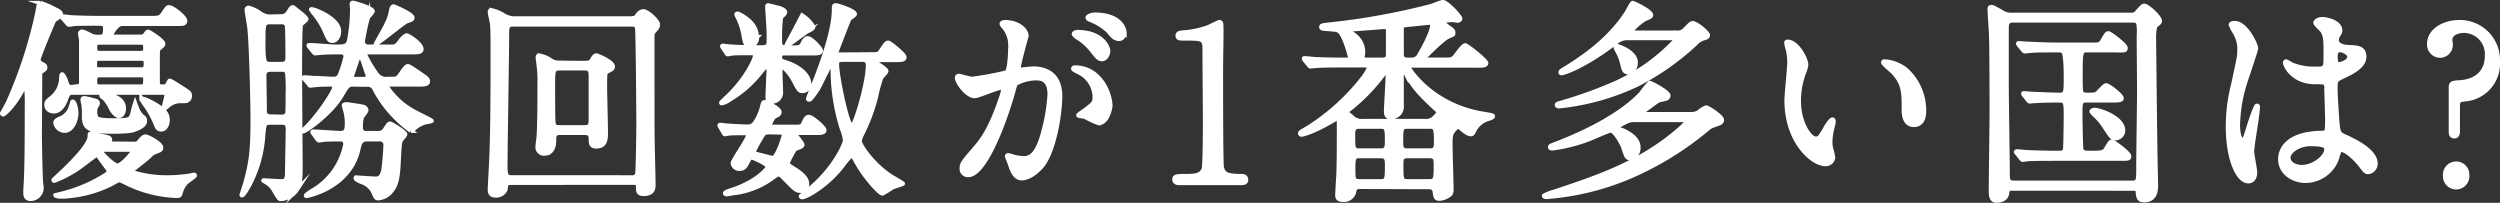 <svg xmlns="http://www.w3.org/2000/svg" width="464.93" height="37.71" viewBox="0 0 464.93 37.71">
  <rect x="0" y="0" width="464.93" height="37.71" fill="#333333" stroke="none"/>
  <title>txt-data_heading_5</title>
  <g id="eb925e73-12bc-445b-9b2d-a980a16c1309" data-name="Layer 2">
    <g id="e9b837f6-e7bf-4717-828b-80dad2f83387" data-name="デザイン">
      <g>
        <g>
          <path d="M5.11,18.48c-1.82,3.28-3.38,4.36-3.49,4.36a.2.2,0,0,1-.19-.2s1-1.76,1.14-2.12A83.25,83.25,0,0,0,8,3.85c.26-1.52.3-1.72.57-1.72a16.4,16.4,0,0,1,2.58,1.12c.91.44,1.22.6,1.22,1.08,0,.28-1.1.84-1.26,1-.22.36-2.92,6.87-2.92,7.31s.38.68.76.88.49.32.49.6-.07.32-.61.68a.78.78,0,0,0-.34.76c0,1.16-.07,11-.07,11.32s.11,7,.22,8.44c0,.2.12.92.12,1.32a2.06,2.06,0,0,1-2,1.92c-1,0-1-.72-1-1.36,0-.4.12-2.12.12-2.48.15-3,.15-10.12.15-13.08a37.55,37.55,0,0,0-.15-4.36C5.76,17.28,5.68,17.4,5.11,18.48Zm10.22-.84c.76,0,.8-.48.8-.92,0-5.72,0-7.08,0-7.8a10,10,0,0,1-.19-1.07.38.38,0,0,1,.42-.4,9.47,9.47,0,0,1,1.75.8,3.61,3.61,0,0,0,1.48.16c.57,0,1,0,1-1.45,0-1-.19-1-1.83-1s-3.38,0-4.1.08a7,7,0,0,1-.8.12c-.11,0-.19-.12-.34-.28L12.75,5c-.15-.16-.15-.2-.15-.24s0-.12.11-.12c.27,0,1.44.16,1.67.16,1.86.08,3.42.12,5.21.12h9.65c1.14,0,1.59,0,2.09-.76.76-1.12.83-1.24,1.14-1.24.68,0,3,1.84,3,2.52s-.72.56-2,.56H23.77c-1.14,0-2.09,2-2.09,2.11,0,.29.19.29.38.29h5.09a1,1,0,0,0,1-.53c.27-.35.27-.39.46-.39s2.77,1.68,2.77,2.2c0,.31-.15.39-.68.84-.34.23-.34.43-.34,2.15v4c0,.48,0,1,.72,1s.87,0,1.06-.32c.08-.12.35-.76.46-.76S33,16.72,35,18c1.22.8,1.33.88,1.33,1.36a.9.9,0,0,1-.87,1l-.91,0a3.48,3.48,0,0,0-2.17.8c-.11.08-.57.52-.68.52s-.19-.12-.19-.24.49-1.8.49-2.16-.34-.48-.57-.48H14.61c-.87,0-.91.16-1.41,1.48-.34.88-1.1,2-2.09,2-.83,0-1.44-.44-1.44-1.2,0-.52.08-.6.87-1.28a4.68,4.68,0,0,0,1.87-3.56c.07-.76.07-.84.19-.84s.57.8.64,1.08c.38,1.16.42,1.28,1.14,1.28ZM26.2,28.32c.38,0,.42-.08.91-.64.23-.28.61-.72,1-.72S31,28.28,31,29c0,.44-.23.52-1.11.84a2.58,2.58,0,0,0-1,.72c-.76.72-2.17,1.76-3,2.44a.47.47,0,0,0-.23.36c0,.28.31.36.5.4a21.23,21.23,0,0,0,6,.8,27.1,27.1,0,0,0,4.14-.32,8.13,8.13,0,0,1,.84-.16c.08,0,.11,0,.11.16s-1.44,1.08-1.67,1.36a4.35,4.35,0,0,0-1,2A.53.53,0,0,1,34,38a22.92,22.92,0,0,1-9.2-2.24,12.17,12.17,0,0,0-1.48-.68c-.3,0-.46.08-1.75.8a22.4,22.4,0,0,1-8.85,2.24c-.23,0-1.37,0-1.37-.24,0,0,1.48-.36,1.75-.44a27.35,27.35,0,0,0,7.49-3.28c.45-.28.64-.52.64-.8s-.11-.28-1-1.52c-.16-.2-.84-1.2-1-1.36a.28.28,0,0,0-.27-.12c-.07,0-2.77,2.08-3.3,2.44a21,21,0,0,1-4.49,2.36A.12.12,0,0,1,11,35s1.63-1.52,1.94-1.8c1.93-1.88,4.78-4.8,4.78-6.28,0-.44,0-.48.19-.48l1.79.36c1.59.32,1.79.36,1.79.84,0,.08-.23.48-.23.56s0,.08.38.08ZM14.42,20.8c0-.16.08-.32.15-.32.27,0,.65,1.12.65,2.12,0,1.32-.76,3.28-2.17,3.28a1.75,1.75,0,0,1-1.71-1.44c0-.4.27-.56.91-.84a3.27,3.27,0,0,0,1.9-2S14.34,21.08,14.42,20.8Zm4.52,2.68c.31.48,2.47.48,3.08.48,3.15,0,3.3-.08,3.68-1.4a15.4,15.4,0,0,1,.46-1.76s.46,1.28.61,1.52a3.19,3.19,0,0,0,.95,1.08.79.79,0,0,1,.26.68c0,.88-1.29,1.36-1.93,1.6-.46.16-1,.36-4,.36-4.71,0-5.4-.72-5.4-2.92a11.82,11.82,0,0,0-.11-2.24,4.61,4.61,0,0,1-.15-.72c0-.28.15-.32.3-.32a8.36,8.36,0,0,1,1.45.32c.91.2,1.06.24,1.06.68,0,.16-.38.68-.42.84A3.12,3.12,0,0,0,18.94,23.48Zm.68-11c-.72,0-.94,0-.94,1.16,0,.84.38.84.94.84h7.53c.76,0,1,0,1-1.16,0-.84-.38-.84-1-.84Zm0-3c-.45,0-.91,0-.91.87s.16,1.08.91,1.08h7.53c.45,0,.91,0,.91-.87s-.15-1.08-.91-1.08Zm7.57,8.19c.68,0,.87-.16.87-1.24,0-.88-.38-.88-.87-.88h-7.6c-.72,0-.88.16-.88,1.24,0,.84.38.88.88.88ZM20.5,29.4c-.72,0-.8,0-.8.16,0,.36,2.39,2.8,3.19,2.8s2.85-2.36,2.85-2.72c0-.2-.11-.24-.57-.24Zm-.61-10c0-.16.49-.16.57-.16,1.41,0,3.61.56,3.61,2.52,0,.64-.3,1.36-.91,1.36s-1.25-.92-1.41-1.24A9.24,9.24,0,0,0,20.58,20C20.5,19.88,19.89,19.52,19.89,19.36Zm7.45.68a.18.18,0,0,1,.19-.16,6.19,6.19,0,0,1,1.1.4C32.05,22,32.2,23,32.2,24c0,.68-.42,1.64-1.18,1.64-.57,0-.76-.36-.91-.72a16.86,16.86,0,0,0-2-3.72A7.63,7.63,0,0,1,27.34,20Z" transform="translate(-1.03 -1.57)" style="fill: #fff"/>
          <path d="M53.22,4.61a1.53,1.53,0,0,0,1.4-.68c.54-.88.61-1,.92-1C55.61,3,58,4.73,58,5.13c0,.2-.88.8-1,1-.19.45-.19,7.28-.19,8.32,0,2.88.11,17.52.11,18.08,0,2.52-.11,3.36-.72,4.36a3.75,3.75,0,0,1-3,1.68c-.26,0-.34-.16-1.18-1.56a4.17,4.17,0,0,0-1.25-1.4c-.68-.4-.76-.44-.76-.48s2.73.16,3.27.16,1.06,0,1.14-1.24c0-.2.15-8.4.15-8.52,0-.6-.19-1.16-1.06-1.16H51.24c-1,0-1.06.28-1.25,2.12a22.91,22.91,0,0,1-2.55,9.4c-.22.4-1.1,2-1.4,2a.09.09,0,0,1-.08-.08s.61-1.88.72-2.24c1-3.76,1.33-5.6,1.33-11.8,0-4.2-.3-14.64-.6-17.11-.08-.52-.5-3.08-.5-3.24a.35.35,0,0,1,.38-.4,6.93,6.93,0,0,1,2.32,1.16,3.15,3.15,0,0,0,1.79.48Zm.07,8.87c1.18,0,1.22-.64,1.22-1.36s0-5.63-.15-5.95a1.11,1.11,0,0,0-1.1-.48H51.32C50.07,5.69,50,6,50,9.12c0,4.08.11,4.36,1.33,4.36Zm0,9.8c.31,0,1,0,1.18-.64.08-.2.08-3.28.08-3.72A29,29,0,0,0,54.43,15a1.1,1.1,0,0,0-1.1-.48h-1.9c-1,0-1.25.4-1.25,1.16,0,.92.08,5.36.08,6.4,0,.6.11,1.16,1.21,1.16Zm13.42-6c-.92,0-1.07.2-2.13,2C62.72,22.56,57.93,26,57.36,26c-.19,0,.61-.76.65-.8,2.24-2.2,5.2-6.64,5.2-7.4a.53.53,0,0,0-.61-.52c-.68,0-1.93,0-2.62.08-.19,0-1,.12-1.21.12s-.19-.08-.31-.28l-.76-.88c-.15-.2-.15-.24-.15-.28s0-.08.11-.08c.31,0,1.49.12,1.71.12.88,0,3,.16,3.61.16a1.2,1.2,0,0,0,1.33-.92,21.82,21.82,0,0,0,1-3.24.78.78,0,0,0-.87-.79h-.68c-.69,0-2.13,0-3.27.11-.15,0-.69.08-.8.08s-.23-.08-.34-.24l-.76-.92c-.12-.2-.15-.2-.15-.28s0-.08.15-.08c.76,0,4.1.29,4.79.29,1.63,0,2.31,0,2.58-1.17a32.56,32.56,0,0,0,.57-5.79c0-.12-.08-.8-.08-.92s0-.28.23-.28,3.65,1,3.65,1.56c0,.24-.8,1-.88,1.16a38.24,38.24,0,0,0-.94,4.44.92.92,0,0,0,.87,1h4.33c.84,0,1,0,1.79-1.08.26-.37.87-1,1.17-1s2.74,1.52,2.74,2.55c0,.57-.76.57-2,.57h-8c-.15,0-.5,0-.5.43a22.33,22.33,0,0,0,2.25,3.76,2.09,2.09,0,0,0,2,.76h.8c.8,0,1,0,1.75-1.12s1-1.24,1.17-1.24.5.16,2.63,1.64c.76.52,1.1.76,1.1,1.16,0,.6-.69.6-2.05.6H73.43c-.34,0-.49.16-.49.36a14.1,14.1,0,0,0,5.47,4.88c.46.24,2.89,1.44,2.89,1.52s-1,.24-1.18.28A5.26,5.26,0,0,0,78,25.52c-.11.08-.41.36-.57.36a23.63,23.63,0,0,1-3.11-2.72,21.13,21.13,0,0,1-3.61-5,1.39,1.39,0,0,0-1.52-.84ZM59.3,26.4c-.15-.16-.15-.2-.15-.24s0-.12.11-.12c.8,0,4.33.28,5,.28,1.29,0,1.29-.68,1.29-2.28a12.06,12.06,0,0,0-.27-1.8,10.87,10.87,0,0,1-.3-1.08c0-.16.38-.2.49-.2s2.93.4,3.08.48a.74.74,0,0,1,.61.64c0,.24-.76,1.08-.84,1.28a7.43,7.43,0,0,0-.19,2.08.9.9,0,0,0,.95.88h2.13a1.43,1.43,0,0,0,1.48-.76c.42-.64.65-1,.87-1s2.82,1.56,2.82,2c0,.2-.65.88-.73,1-.3.52-.3.84-.45,3.52s-.19,4.56-1.37,6a3.47,3.47,0,0,1-2.47,1.36c-.38,0-.46-.12-.95-1.28a3.81,3.81,0,0,0-2.17-1.76c-.3-.12-1.06-.44-1.06-.68s.15-.12.23-.12c.26,0,3,.2,3.49.2s1.3-.08,1.52-2.24c.12-.92.31-3.24.31-4.08a1,1,0,0,0-1.18-1H69.21c-1.13,0-1.33.88-1.52,1.76-1.55,7.24-9.46,8.76-9.61,8.76s-.15,0-.15-.08.76-.64,1.18-.88a12.69,12.69,0,0,0,6.15-8.64.83.83,0,0,0-.87-.92c-.61,0-2.51,0-3.23.08a5.32,5.32,0,0,1-.8.12c-.11,0-.19-.08-.34-.28Zm4.78-19c0,.75-.41,1.75-1.21,1.75-.65,0-.72-.2-1.56-2.11a14.17,14.17,0,0,0-2.09-3.2c0-.08-.34-.48-.34-.52C59,3.05,64.08,4.93,64.08,7.37Zm4.79,8.87a.57.57,0,0,0,.57-.64s-1-3-1.18-3.39-.15-.37-.3-.37-.27.16-.34.44c-.19.56-1.14,3.32-1.14,3.4a.51.51,0,0,0,.57.56ZM74.23,2.77c.11,0,3.5,1.44,3.5,2.08,0,.32-.12.36-1.07.68-.57.2-5.24,4.08-5.58,4.08l-.08,0c.08-.19,1.75-3.11,2-3.71a8.41,8.41,0,0,0,.8-2.56C73.89,3.05,74,2.77,74.23,2.77Z" transform="translate(-1.03 -1.57)" style="fill: #fff"/>
          <path d="M96.16,35.56c-1,0-1,.24-1.1,1.16a1.83,1.83,0,0,1-1.83,1.2c-.76,0-1.1-.28-1.1-1.12,0-.12.08-1.56.08-1.76.34-5.68.45-10.36.45-23,0-2.12,0-5.15-.11-6,0-.32-.42-1.88-.42-2.24,0-.2.08-.32.31-.32a7.2,7.2,0,0,1,2.16.88A3.88,3.88,0,0,0,96.88,5h20.29c1.79,0,2,0,2.32-.48s.68-.84,1.21-.84c.76,0,2.7,1.8,2.7,2.48A1.32,1.32,0,0,1,123,7c-.53.6-.61.64-.64,1.11s0,15.24,0,18.28c0,1.32.19,8,.19,9.48,0,.68,0,1.76-1.86,1.76-1,0-1-.56-1-1.36s-.38-.72-1-.72Zm22.38-1a.88.88,0,0,0,1-.64c.12-.4.23-7.2.23-9.28,0-1.88-.11-17.64-.26-18-.23-.52-.57-.52-1-.52H96.42c-1.1,0-1.1.48-1.1,2.2,0,2.92-.3,20.55-.3,23.75,0,2.08.08,2.48,1.18,2.48Zm-9.69-21.28c1.75,0,1.94,0,2.24-.52.49-.76.57-.88.91-.88,0,0,3,1.12,3,2.08,0,.4-.31.52-1,.88-.46.2-.46.44-.46,2.92,0,1.2.16,7.08.16,8.4,0,1.16,0,2.64-1.79,2.64-.91,0-1-.48-1-1.32s-.23-1.2-1.18-1.2h-4.6c-1.06,0-1.06.64-1.06,1.44,0,2.4-1.52,2.4-1.71,2.4A1.18,1.18,0,0,1,101,28.92c0-.24.15-1.4.19-1.68.19-2.28.19-7.72.19-10.44a21,21,0,0,0-.19-3.24c0-.2-.15-1.08-.15-1.32s.11-.32.34-.32a5.34,5.34,0,0,1,1.9.76,2.81,2.81,0,0,0,1.9.56Zm-3.61,1c-1.37,0-1.37.32-1.37,3.24,0,2,0,6.28.08,6.72,0,1,.68,1,1.06,1h4.75c1,0,1.14-.44,1.14-1.52v-8c0-1.12-.23-1.44-1.1-1.44Z" transform="translate(-1.03 -1.57)" style="fill: #fff"/>
          <path d="M135,25.2c-.12-.2-.15-.24-.15-.28s0-.12.11-.12,1,.12,1.14.12c.95.08,3.12.2,4,.2.57,0,1.37,0,2.47-3,.07-.2.3-1.12.38-1.36a.34.34,0,0,1,.3-.2c.15,0,2.74,1.12,2.74,1.84,0,.4-.23.52-1,.88a4.43,4.43,0,0,0-.8,1.52c0,.36.39.36.84.36h3.91c1,0,1.26,0,1.6-.84s.61-1,.95-1c.49,0,2.85,1.92,2.85,2.44s-.72.52-1.67.52H149c-.08,0-.23,0-.23.12s1.48,1.72,1.48,2.12-1.33.64-1.44.84a20.86,20.86,0,0,0-1.33,2.56c0,.24.11.32,1.14,1,1.48.88,2.51,1.8,2.51,2.88a1.19,1.19,0,0,1-1.26,1.24c-.76,0-1-.24-3.15-2.44-.53-.56-.76-.64-.95-.64a5.85,5.85,0,0,0-1,.64,15.28,15.28,0,0,1-6.91,2.84c-.31,0-1.41.24-1.68.24-.07,0-.3,0-.3-.16s.34-.32.95-.52c4.6-1.4,7-4,7-4.44s-2.58-1.68-3-1.68-.38.12-.91,1.08c-.31.6-.57,1-1.37,1a1.23,1.23,0,0,1-1.25-1c0-.6,2.92-4.6,2.92-5.36,0-.28-.38-.28-.49-.28-1.1,0-2.62,0-3.16.08-.11,0-.64.12-.72.12s-.15-.08-.26-.28Zm.49-14.75c-.11-.16-.15-.2-.15-.24s0-.13.11-.13,1,.13,1.14.13c1.37.11,3.27.16,4.49.16h1.78C144,10.37,144,9.8,144,9V7.69c0-.76-.27-4.4-.27-4.88,0-.12,0-.24.12-.24s1.67.4,2,.48c.61.16,1.18.48,1.18.8s-.72.8-.76,1a25.88,25.88,0,0,0-.19,4c0,1,0,1.57,1.14,1.57h1.06c1.41,0,1.68,0,2.09-.89.23-.48.5-.84.88-.84.68,0,2.43,1.92,2.43,2.28,0,.52-.72.52-1.63.52H147c-.53,0-.91,0-.91.72s.49.76,1,.92c3.08,1,4.44,2.68,4.44,4.12a1.26,1.26,0,0,1-1.29,1.24c-.57,0-.68-.2-1.75-2.24-.41-.76-1.55-2.2-2-2.2-.34,0-.34.56-.34.84,0,.6.11,3.24.11,3.76a1.65,1.65,0,0,1-1.78,1.8c-.65,0-.69-.44-.69-.88,0-.8.19-4.48.19-5.2,0-.32,0-.64-.26-.64a6.23,6.23,0,0,0-1,1,21,21,0,0,1-6,5.36,3.67,3.67,0,0,1-1.48.68.09.09,0,0,1-.08-.08c0-.12.61-.64.68-.72,3.92-3.56,5.63-7.44,5.63-8.08,0-.44-.5-.44-.84-.44-1.94,0-3.15,0-3.61.08a4.42,4.42,0,0,1-.64.12c-.12,0-.16-.08-.27-.27Zm6.31-2a1.55,1.55,0,0,1-1.29,1.68c-.84,0-1-.84-1.22-2.21A12.33,12.33,0,0,0,138.34,5a5.85,5.85,0,0,1-.34-.72.14.14,0,0,1,.15-.16,1.09,1.09,0,0,1,.42.12C139.82,4.93,141.76,6.12,141.76,8.49Zm2.39,17.71c-1,0-1.1.16-1.59,1a27.84,27.84,0,0,0-1.41,2.6c0,.32.11.36,1.1.6.42.08,2.17.6,2.47.6.72,0,2.05-3.76,2.05-4.36,0-.32-.15-.4-.91-.4Zm7.07-18.83c-.34.16-3.76,2.75-3.88,2.75a.09.09,0,0,1-.07-.08c0-.12,1.59-3,1.9-3.63.11-.2,1-1.92,1-1.92a6.25,6.25,0,0,1,2.06,2.12C152.25,6.85,151.79,7.09,151.22,7.37Zm11.63,4.35c1.4,0,1.55,0,2-.68.88-1.32,1-1.48,1.33-1.48s3,2.2,3,2.65-.23.55-1.63.55H164c-.46,0-.53,0-.53.16s2.39,1.44,2.39,1.92c0,.24-.84,1-.95,1.2a28.66,28.66,0,0,0-1,3.72,34.44,34.44,0,0,1-2.58,6.84,3.68,3.68,0,0,0-.42,1.24c0,.76,2.43,4.4,5.93,6.64.34.2,2.09,1.2,2.09,1.28s-1.64.56-1.9.68a20.24,20.24,0,0,1-1.9,1.16c-.53,0-3.53-3.28-5.13-6.4-.23-.4-.38-.64-.61-.64S158.25,31.68,158,32a20.44,20.44,0,0,1-6.23,5.6,5.77,5.77,0,0,1-1.48.64c-.15,0-.3,0-.3-.2,0,0,.53-.48.87-.72,5.4-4.24,7.33-9.08,7.33-9.64a7.68,7.68,0,0,0-.57-2.12,36.58,36.58,0,0,1-1.71-12.12c0-.16,0-.36-.15-.36S153.65,17.2,153.2,18c-.27.44-1.37,2.08-1.64,2.08s-.23-.08-.23-.2,1.64-4.16,1.9-4.92c.8-2.16,2.89-7.91,2.89-11.51,0-.8,0-.88.38-.88S160,3.61,160,4.17c0,.24-.88.76-1,.88-.23.4-2.47,6.27-2.47,6.32,0,.35.5.35,1,.35Zm-5,1c-.72,0-1.21,0-1.21.84,0,2.12,1.89,11.48,2.77,11.48.61,0,3-8,3-11.32,0-1-.72-1-1.1-1Z" transform="translate(-1.03 -1.57)" style="fill: #fff"/>
          <path d="M179,16a.34.34,0,0,1,.34-.32c.12,0,2.09.56,2.51.56a60.38,60.38,0,0,0,6.38-1.2c.65-.48.69-4.52.69-4.71a5.27,5.27,0,0,0-.95-3.4c-.57-.72-.65-.8-.65-.92,0-.28.46-.32.61-.32,2.54,0,4,1.52,4,2.56,0,0-1.45,5.15-1.45,5.91,0,.24.15.36.42.36s1.94-.2,2.24-.2c2.85,0,5.05,1.44,5.05,5.12,0,3.16-1.06,10-3.26,12.84-1.07,1.32-2.59,2.44-3.88,2.44s-1.78-1.4-2.24-2.76c-.08-.28-.49-1.2-.49-1.32a.18.18,0,0,1,.19-.2,7,7,0,0,1,1,.28,8.89,8.89,0,0,0,1.93.28c1.11,0,2.51-.56,3.61-4.88a33.18,33.18,0,0,0,1.18-7c0-2.8-1.52-3-2.62-3a8,8,0,0,0-3.65,1c-.15.2-.19.36-.57,1.72-1.52,5.44-5.2,15.28-8.28,15.28a1.15,1.15,0,0,1-1.22-1.28c0-.84.27-1.16,2.55-3.8,1-1.2,2.62-3,4.67-9a11.35,11.35,0,0,0,.53-1.88c0-.12,0-.32-.26-.32-.84,0-4.37,1.6-5.13,1.6C180.75,19.36,179,16.84,179,16Zm26.37,8.48a18.73,18.73,0,0,1-2.59-1.2c-.26-.08-1.21-.12-1.21-.28s1.25-.92,1.48-1.12c1.41-1.12,1.56-1.24,1.56-2.32a5.18,5.18,0,0,0-3.08-4.6c-.3-.16-.91-.44-.91-.6s.15-.24.26-.24c4.87,0,6.62,5,6.65,7.08C207.53,21.64,207,24.44,205.37,24.44ZM207.12,11c0,.68-.46,1.56-1.11,1.56s-.83-.24-2-1.72a10.22,10.22,0,0,0-2.7-2.35c-.19-.12-.57-.45-.57-.6s.31-.36.65-.36C206.24,7.57,207.12,10.56,207.12,11Zm3-3.35c0,.48-.31,1.15-.95,1.15-.84,0-1.26-.51-2-1.43a10.44,10.44,0,0,0-3.38-2.12c-.38-.12-.49-.28-.49-.4,0-.32.91-.56,1.36-.56C209.4,4.33,210.16,6.93,210.16,7.69Z" transform="translate(-1.03 -1.57)" style="fill: #fff"/>
          <path d="M220.31,35.6c-.84,0-.88-.52-.88-.64,0-.64.57-.64,1.94-.64,2,0,3-.12,3.5-1.24.26-.68.26-7.72.26-9.12,0-1.92-.08-11.24-.08-13.36,0-1.88-.53-1.88-3.72-1.88-.91,0-1.29,0-1.29-.51s.38-.56,1.56-.64a17.45,17.45,0,0,0,4.29-1,16.59,16.59,0,0,1,1.86-.88c.42,0,.42.12.42,1.92,0,1.08-.08,6.23-.08,7.43,0,1.84,0,17.2.16,17.64.26,1.16.79,1.64,3.61,1.64.34,0,.91,0,.91.72,0,.56-.61.56-1,.56Z" transform="translate(-1.03 -1.57)" style="fill: #fff"/>
          <path d="M254,36.32c-.42,0-.95,0-1.1.68a1.94,1.94,0,0,1-2.16,1.72c-1,0-1-.56-1-.88s.15-2.92.19-3.48c.11-1.88.11-7.08.11-9.12,0-1.48,0-1.64-.34-1.64a8.44,8.44,0,0,0-1.06.56c-3.77,2.16-5.4,2.44-5.55,2.44a.24.24,0,0,1-.27-.24c0-.2.15-.28,1.29-.92a40.14,40.14,0,0,0,10.57-9.6,9.24,9.24,0,0,0,1-1.76c0-.32-.26-.36-.95-.36h-4.36c-.88,0-3.46,0-4.79.12-.15,0-.72.08-.84.08s-.19-.08-.3-.24l-.76-.92c-.15-.16-.15-.2-.15-.28s0-.08.11-.08c.27,0,1.44.12,1.71.16,1.71.08,3.42.12,5.2.12h.88c.45,0,.72,0,.72-.32,0-.12-1.06-4.32-2.09-5-.38-.28-.64-.28-1.59-.36-1.56-.12-1.71-.12-1.71-.4s.11-.28,1.29-.44a127.22,127.22,0,0,0,19.07-3.44c.34-.08,1.9-.76,2.24-.76.76,0,3.23,2.68,3.23,3.08,0,.16-.15.36-.49.36-.15,0-.84-.12-1-.12s-1.75.08-1.75.4c0,.16.91.84,1,.92.83.56.95.68.95,1.08s0,.27-1,.72-4.52,4-4.52,4.07.12.2.61.2h3.34c1.29,0,1.48,0,2.21-1S273.27,10,273.54,10s3.88,2.8,3.88,3.32-1.14.44-2.25.44H263.4c-.31,0-.46,0-.46.24s4.29,7.24,14.1,8.76c1.4.24,1.63.28,1.63.44s-.46.36-.76.44a4.34,4.34,0,0,0-2.66,2.08c-.19.4-.34.8-.65.8s-.76-.12-1.78-1c-.38-.32-.46-.36-.57-.36-.31,0-.69.4-.8.56-.68.72-.68,1.36-.68,2.8s.19,7,.19,8.16c0,.68-.08.92-.42,1.16a3.44,3.44,0,0,1-1.79.68c-.72,0-.76-.28-.91-1.4-.08-.6-.65-.76-1.1-.76Zm12-12.24a2.16,2.16,0,0,0,1.63-.48c.23-.2.91-.84.91-1.16,0-.16,0-.2-.53-.64-2.43-2.28-3.87-3.6-5.47-6.44a11.3,11.3,0,0,0-.68-1.16c-.16,0-.16.08-.16.48,0,1,0,5.48,0,6.52a1.93,1.93,0,0,1-.49,1.52,2.33,2.33,0,0,1-1.41.68c-1,0-1-.76-1-1.16,0-.92.31-5.48.31-6.52,0-.52,0-.76-.27-.76s-.83.8-.91.92a34.42,34.42,0,0,1-5.43,5.6c-.88.68-1,.76-1,.92s.11.24.95.92a2.5,2.5,0,0,0,2.09.76Zm-7.83-11.4c.61,0,.95-.24,1-.8,0-.16,0-.59,0-4.51,0-.44-.11-.8-.6-.8-.27,0-5,.39-5.93.44s-.88,0-.88.2.73.56.95.75a4,4,0,0,1,1.83,3.25c0,.16-.12.91-.12,1.07,0,.4.19.4.92.4Zm-4.37,12.44c-1.14,0-1.14.72-1.14,1.76,0,2.24,0,2.68,1.14,2.68h4.07c1.1,0,1.1-.72,1.1-1.76,0-2.12,0-2.68-1.14-2.68Zm0,5.48c-1.1,0-1.1.56-1.1,2.4s0,2.28,1.14,2.28h4c1.1,0,1.14-.48,1.14-2.84,0-1.12,0-1.84-1.1-1.84Zm8.89-5.48c-1.1,0-1.1.56-1.1,2.84,0,.88,0,1.6,1.1,1.6H267c1.1,0,1.1-.76,1.1-1.56,0-2.4-.08-2.88-1.14-2.88Zm4.18,10.16c1.1,0,1.18-.4,1.18-2.8,0-1.28,0-1.88-1.18-1.88h-4.1c-1.14,0-1.14.64-1.14,1.56,0,2.8,0,3.12,1.18,3.12Zm-3.38-22.6a1.52,1.52,0,0,0,1.52-.92c.8-1.36,2.39-4.27,2.39-5.59,0-.24-.07-.4-.34-.4s-1.71.16-3.27.32c-1.78.16-2,.2-2.09.52,0,.16,0,3.15,0,4.76,0,.71,0,1.31,1.14,1.31Z" transform="translate(-1.03 -1.57)" style="fill: #fff"/>
          <path d="M305.27,23.88a3.67,3.67,0,0,0-1.71.28c-.23.12-1.78.88-1.78,1.12s.07.2.64.4c.08,0,3.31,1.12,3.31,3.28a1.87,1.87,0,0,1-1.56,2c-.61,0-.68-.24-1.29-2.12-.15-.4-1.48-3-2.32-3-.38,0-3.27,1.32-3.91,1.56a29.41,29.41,0,0,1-6.88,1.76c-.19,0-.46,0-.46-.24s.16-.24,1.37-.72c6-2.32,12.12-5.56,15.58-9.28A18.61,18.61,0,0,1,307.82,17c.3,0,3.49,1.68,3.49,2.36a.62.62,0,0,1-.53.56c-.19.08-1.1.24-1.29.32-.34.16-1.86,1.32-2.2,1.56-.84.6-1,.68-1,.8s.27.2.58.2h8.58A2.63,2.63,0,0,0,317,22.4a3.9,3.9,0,0,1,1.33-.84c.35,0,2.93,1.68,2.93,2.32,0,.48-.49.64-.76.72-1.33.48-1.48.52-2,1a58.39,58.39,0,0,1-14.59,8.92,49,49,0,0,1-15.32,3.68c-.34,0-.41-.16-.41-.24a8.19,8.19,0,0,1,1.71-.68c8.09-2.68,15.73-5.24,22.68-11,.45-.4,2.16-1.8,2.16-2.12s-.3-.28-.53-.28Zm7.49-16.23a1.87,1.87,0,0,0,1.52-.48c1.14-1.16,1.25-1.28,1.55-1.28.69,0,2.82,1.76,2.82,2.23,0,.29-.27.45-.8.57a3.38,3.38,0,0,0-1.52,1,47.81,47.81,0,0,1-10.91,7.64,44.3,44.3,0,0,1-14.43,4c-.42,0-.42-.2-.42-.28s.07-.2.76-.36a80.2,80.2,0,0,0,10.45-3.8,35,35,0,0,0,11-8c0-.24-.22-.24-.53-.24h-8.51a3,3,0,0,0-2.13.76c-6,4.6-9.8,5.76-10.14,5.76-.08,0-.23,0-.23-.16s.23-.32.5-.48C297,11.37,301,7.93,303.6,3.85c.19-.28.87-1.72,1.06-1.72s3.42,1.52,3.42,2.24c0,.24-.11.32-1.17.76a10.35,10.35,0,0,0-2.63,2.36c0,.16.23.16.5.16Zm-7.53,5.55c0,1.08-.64,1.8-1.4,1.8s-.88-.6-1.1-1.6a8.76,8.76,0,0,0-.8-2.11c-.38-.73-.42-.81-.42-.92a.28.28,0,0,1,.11-.25C301.81,10.08,305.23,11.17,305.23,13.2Z" transform="translate(-1.03 -1.57)" style="fill: #fff"/>
          <path d="M336.93,13.6a5.8,5.8,0,0,1-.46,1.6,14.83,14.83,0,0,0-.91,5.16c0,4,2,7,3.15,7,.65,0,.8-.2,1.94-2.2.23-.4.87-1.36,1.18-1.36.11,0,.19.16.19.32a4.8,4.8,0,0,1-.12.8,12.07,12.07,0,0,0-.49,3,5.44,5.44,0,0,0,.23,1.6,11.07,11.07,0,0,1,.3,1.32,1.37,1.37,0,0,1-1.44,1.24c-2.43,0-7.22-4.2-7.22-11.84,0-1.12.53-6,.53-7.08a12.14,12.14,0,0,0-.26-2.32,5.63,5.63,0,0,1-.31-1.36c0-.11.15-.15.23-.15C335.22,9.33,336.93,12.52,336.93,13.6Zm18.54.92a10.16,10.16,0,0,1,3.38,7.64c0,.76-.08,2.64-1.9,2.64s-1.86-2.16-1.86-2.68c0-3.32,0-5-2-7.12-.31-.32-1.83-1.56-1.83-1.8s.15-.2.34-.2A7.17,7.17,0,0,1,355.47,14.52Z" transform="translate(-1.03 -1.57)" style="fill: #fff"/>
          <path d="M375.38,36.64c-.95,0-.95,0-1.1.92-.19,1.24-1.56,1.32-2,1.32-1,0-1-1.16-1-1.84,0-2.08.15-12.24.15-14.52,0-1.68,0-12.27-.11-14.52,0-.63-.27-3.95-.27-4.67,0-.28,0-.44.31-.44s.41.08,1.86.88a3.33,3.33,0,0,0,2.09.56h22a1.26,1.26,0,0,0,1.21-.56c.92-1,1-1.12,1.33-1.12.54,0,2.85,2.08,2.85,2.8,0,.28-.07.32-.76.88-.26.2-.34,1.75-.34,2.16,0,.15.23,20.79.27,22,0,.76.11,5,.11,5.44,0,.84,0,2.88-2.2,2.88-1.07,0-1.1-.68-1.18-1.6,0-.56-.42-.56-1.1-.56Zm22.08-1.08c1.25,0,1.25-.28,1.25-3.08,0-2.2.15-11.92.15-13.88,0-1.64-.07-8.84-.07-10.31a10.24,10.24,0,0,0-.08-2.4c-.23-.52-.76-.52-1.14-.52H375.46c-1.22,0-1.25.6-1.25,1.64,0,1.68,0,9,0,10.47,0,2.6.19,14.08.19,16.4,0,1.08,0,1.68,1.25,1.68ZM390.24,30c1.25,0,2.05,0,2.43-.68.76-1.28.84-1.4,1.14-1.4S397,30.08,397,30.6s-.19.48-2,.48H382.83c-.87,0-3.5,0-4.82.08a5.74,5.74,0,0,1-.8.12c-.15,0-.23-.12-.34-.28l-.73-.92c-.15-.16-.19-.2-.19-.24s.08-.12.16-.12c.26,0,1.44.12,1.67.16.8,0,3,.12,5,.12H384c.23,0,.87,0,1.06-.52.12-.28.16-6,.16-6.56,0-2.44-.12-2.68-1.26-2.68-2.73,0-4.06.08-4.63.12-.12,0-.69.08-.8.08s-.19-.08-.34-.24l-.72-.92c-.16-.2-.16-.2-.16-.28s0-.08.12-.08c.26,0,1.44.12,1.67.12.68,0,3.19.16,5.05.16,1.07,0,1.07-.52,1.07-3.28,0-.72,0-4.32-.46-4.71a1,1,0,0,0-.8-.29H383c-1.59,0-3.57,0-4.59.12-.16,0-.69.08-.8.08s-.23-.08-.34-.24l-.76-.92c-.12-.2-.16-.2-.16-.27s0-.08.16-.08,1.4.11,1.67.11c.8,0,3,.16,5,.16h7.37c.61,0,1.07,0,1.45-.67.76-1.28.83-1.44,1.14-1.44s3.19,2.15,3.19,2.71-.19.44-2,.44h-5.12c-1.11,0-1.26.16-1.26,3.84s0,4.08.42,4.28.38.16,1.29.16,1.18-.08,1.41-.28,1.33-1.48,1.63-1.48c.5,0,2.89,1.88,2.89,2.4,0,.36-.5.4-1.75.4h-4.75c-1.18,0-1.18.4-1.18,2.44,0,.88.08,6.2.19,6.72s.84.6,1.22.6Zm4.26-2.72c-.73,0-.84-.24-2.13-2.2a10.66,10.66,0,0,0-1.67-2c-.42-.4-.69-.64-.69-.8s.42-.28.53-.28c.76,0,5.06,1.28,5.32,3.64A1.47,1.47,0,0,1,394.5,27.28Z" transform="translate(-1.03 -1.57)" style="fill: #fff"/>
          <path d="M420.41,33.64c0,.88-.38,1.64-1.25,1.64-1.9,0-3.8-4-3.8-10.2a32,32,0,0,1,1-7.84c1.06-4.92,1.14-5.12,1.14-6.36a5.81,5.81,0,0,0-.88-3.31,8.46,8.46,0,0,1-.72-1.4c0-.24.46-.32.69-.32,2.12,0,4,4,4,4.71,0,.32-1.67,5.24-2,6.24a28,28,0,0,0-1.37,8c0,.24,0,2.8.91,2.8.34,0,.38-.16,1.07-2.36.15-.52,1.29-4,1.55-4s.16.28.16.36c0,1.28-1.07,7-1.07,8.2C419.88,30.44,420.41,33.08,420.41,33.64ZM435.5,31.4a6.26,6.26,0,0,1-5.66,3.8c-2.55,0-4.75-1.64-4.75-4,0-.56,0-4.8,7.79-4.92.95,0,.95-.28.95-2.76,0-.24-.12-4.48-.16-5.6a1.35,1.35,0,0,0-.3-1,12,12,0,0,0-1.75-.08c-4.29,0-5.62-3.16-5.62-3.56,0-.12,0-.28.19-.28a6.45,6.45,0,0,1,1,.56,10.93,10.93,0,0,0,4.26.8c2.09,0,2.09,0,2.09-2.64s0-3.64-.72-4.55c-.15-.2-1.18-1.09-1.18-1.36s.49-.68,1.29-.68,3.31.56,3.31,2.08c0,.28,0,.36-.42,1a1.84,1.84,0,0,0-.23.83c0,1.21,2,1.29,2.21,1.29,1.67.08,2.92.11,2.92,1.79,0,1.88-2.54,3-3.95,3.68s-1.41.68-1.41,2.4c0,.88.27,5.4.38,6.48.16,1.48.27,1.76,1.22,2.2,1.86.84,5.85,2.72,5.85,5.08a1.54,1.54,0,0,1-1.37,1.6c-.45,0-.57-.16-1.48-1.36-1.1-1.4-3.08-3.08-3.76-2.72C436,29.64,435.61,31.12,435.5,31.4Zm-8.89-.52c0,1.08,1.18,1.76,2.5,1.76,2.25,0,4.56-1.92,4.56-3.28,0-.68-.53-1-3-1C428.54,28.36,426.61,29.72,426.61,30.88ZM435.38,12c0,1.52.31,1.52.57,1.52.54,0,2-.48,2-1.4,0-.71-1.25-1.24-1.79-1.24a.77.77,0,0,0-.45.16A1.25,1.25,0,0,0,435.38,12Z" transform="translate(-1.03 -1.57)" style="fill: #fff"/>
          <path d="M459.29,7.29c-1.14,0-2.59.48-2.59,1.67,0,.21.08.57.08.76a2,2,0,0,1-1.9,2.2,2.06,2.06,0,0,1-2.09-2.23c0-2.24,2.47-4,5.62-4A7.06,7.06,0,0,1,465.56,13a6.66,6.66,0,0,1-5.78,7c-1.48.16-1.67.2-1.67,1.52V26c0,.24,0,.92-.65.92s-.64-.64-.64-.92V17.88c0-.88.3-.92,1.78-1,4.07-.36,4.94-3,4.94-4.92A4.34,4.34,0,0,0,459.29,7.29ZM455.75,34.2a2.06,2.06,0,1,1,4.11,0,2.06,2.06,0,1,1-4.11,0Z" transform="translate(-1.03 -1.57)" style="fill: #fff"/>
        </g>
        <g>
          <path d="M5.11,18.48c-1.82,3.28-3.38,4.36-3.49,4.36a.2.2,0,0,1-.19-.2s1-1.76,1.14-2.12A83.25,83.25,0,0,0,8,3.85c.26-1.52.3-1.72.57-1.72a16.4,16.4,0,0,1,2.58,1.12c.91.44,1.22.6,1.22,1.08,0,.28-1.1.84-1.26,1-.22.36-2.92,6.87-2.92,7.31s.38.68.76.88.49.32.49.6-.07.32-.61.68a.78.78,0,0,0-.34.76c0,1.16-.07,11-.07,11.32s.11,7,.22,8.44c0,.2.12.92.12,1.32a2.06,2.06,0,0,1-2,1.92c-1,0-1-.72-1-1.36,0-.4.12-2.12.12-2.48.15-3,.15-10.12.15-13.08a37.55,37.55,0,0,0-.15-4.36C5.76,17.28,5.68,17.4,5.11,18.48Zm10.22-.84c.76,0,.8-.48.8-.92,0-5.72,0-7.08,0-7.8a10,10,0,0,1-.19-1.07.38.38,0,0,1,.42-.4,9.47,9.47,0,0,1,1.75.8,3.61,3.61,0,0,0,1.48.16c.57,0,1,0,1-1.45,0-1-.19-1-1.83-1s-3.38,0-4.1.08a7,7,0,0,1-.8.12c-.11,0-.19-.12-.34-.28L12.75,5c-.15-.16-.15-.2-.15-.24s0-.12.11-.12c.27,0,1.44.16,1.67.16,1.86.08,3.42.12,5.21.12h9.65c1.14,0,1.59,0,2.09-.76.76-1.12.83-1.24,1.14-1.24.68,0,3,1.84,3,2.52s-.72.56-2,.56H23.77c-1.14,0-2.09,2-2.09,2.11,0,.29.19.29.38.29h5.09a1,1,0,0,0,1-.53c.27-.35.27-.39.46-.39s2.77,1.68,2.77,2.2c0,.31-.15.39-.68.84-.34.23-.34.43-.34,2.15v4c0,.48,0,1,.72,1s.87,0,1.06-.32c.08-.12.35-.76.46-.76S33,16.72,35,18c1.22.8,1.33.88,1.33,1.36a.9.9,0,0,1-.87,1l-.91,0a3.48,3.48,0,0,0-2.17.8c-.11.08-.57.52-.68.52s-.19-.12-.19-.24.49-1.8.49-2.16-.34-.48-.57-.48H14.61c-.87,0-.91.16-1.41,1.48-.34.88-1.1,2-2.09,2-.83,0-1.44-.44-1.44-1.2,0-.52.08-.6.87-1.28a4.68,4.68,0,0,0,1.87-3.56c.07-.76.07-.84.19-.84s.57.8.64,1.08c.38,1.16.42,1.28,1.14,1.28ZM26.2,28.32c.38,0,.42-.08.91-.64.23-.28.61-.72,1-.72S31,28.28,31,29c0,.44-.23.52-1.11.84a2.58,2.58,0,0,0-1,.72c-.76.72-2.17,1.76-3,2.44a.47.47,0,0,0-.23.36c0,.28.31.36.5.4a21.23,21.23,0,0,0,6,.8,27.1,27.1,0,0,0,4.14-.32,8.13,8.13,0,0,1,.84-.16c.08,0,.11,0,.11.16s-1.44,1.08-1.67,1.36a4.35,4.35,0,0,0-1,2A.53.53,0,0,1,34,38a22.92,22.92,0,0,1-9.2-2.24,12.17,12.17,0,0,0-1.48-.68c-.3,0-.46.08-1.75.8a22.4,22.4,0,0,1-8.85,2.24c-.23,0-1.37,0-1.37-.24,0,0,1.48-.36,1.75-.44a27.35,27.35,0,0,0,7.49-3.28c.45-.28.64-.52.64-.8s-.11-.28-1-1.52c-.16-.2-.84-1.2-1-1.36a.28.28,0,0,0-.27-.12c-.07,0-2.77,2.08-3.3,2.44a21,21,0,0,1-4.49,2.36A.12.12,0,0,1,11,35s1.63-1.52,1.94-1.8c1.93-1.88,4.78-4.8,4.78-6.28,0-.44,0-.48.19-.48l1.79.36c1.59.32,1.79.36,1.79.84,0,.08-.23.48-.23.56s0,.08.38.08ZM14.42,20.8c0-.16.08-.32.15-.32.27,0,.65,1.12.65,2.12,0,1.32-.76,3.28-2.17,3.28a1.75,1.75,0,0,1-1.71-1.44c0-.4.27-.56.91-.84a3.27,3.27,0,0,0,1.9-2S14.34,21.08,14.42,20.8Zm4.52,2.68c.31.48,2.47.48,3.08.48,3.15,0,3.3-.08,3.68-1.4a15.4,15.4,0,0,1,.46-1.76s.46,1.28.61,1.52a3.19,3.19,0,0,0,.95,1.08.79.79,0,0,1,.26.68c0,.88-1.29,1.36-1.93,1.6-.46.16-1,.36-4,.36-4.71,0-5.4-.72-5.4-2.92a11.82,11.82,0,0,0-.11-2.24,4.61,4.61,0,0,1-.15-.72c0-.28.15-.32.3-.32a8.36,8.36,0,0,1,1.45.32c.91.2,1.06.24,1.06.68,0,.16-.38.68-.42.84A3.12,3.12,0,0,0,18.94,23.48Zm.68-11c-.72,0-.94,0-.94,1.16,0,.84.38.84.94.84h7.53c.76,0,1,0,1-1.16,0-.84-.38-.84-1-.84Zm0-3c-.45,0-.91,0-.91.87s.16,1.08.91,1.08h7.53c.45,0,.91,0,.91-.87s-.15-1.08-.91-1.08Zm7.57,8.19c.68,0,.87-.16.87-1.24,0-.88-.38-.88-.87-.88h-7.6c-.72,0-.88.16-.88,1.24,0,.84.38.88.88.88ZM20.5,29.4c-.72,0-.8,0-.8.16,0,.36,2.39,2.8,3.19,2.8s2.85-2.36,2.85-2.72c0-.2-.11-.24-.57-.24Zm-.61-10c0-.16.49-.16.57-.16,1.41,0,3.61.56,3.61,2.52,0,.64-.3,1.36-.91,1.36s-1.25-.92-1.41-1.24A9.24,9.24,0,0,0,20.58,20C20.5,19.88,19.89,19.52,19.89,19.36Zm7.45.68a.18.18,0,0,1,.19-.16,6.19,6.19,0,0,1,1.1.4C32.05,22,32.2,23,32.2,24c0,.68-.42,1.64-1.18,1.64-.57,0-.76-.36-.91-.72a16.86,16.86,0,0,0-2-3.72A7.63,7.63,0,0,1,27.34,20Z" transform="translate(-1.03 -1.57)" style="fill: none;stroke: #fff;stroke-miterlimit: 10;stroke-width: 0.8px"/>
          <path d="M53.22,4.61a1.53,1.53,0,0,0,1.4-.68c.54-.88.61-1,.92-1C55.61,3,58,4.73,58,5.13c0,.2-.88.8-1,1-.19.45-.19,7.28-.19,8.32,0,2.88.11,17.52.11,18.08,0,2.52-.11,3.36-.72,4.36a3.75,3.75,0,0,1-3,1.68c-.26,0-.34-.16-1.18-1.56a4.17,4.17,0,0,0-1.25-1.4c-.68-.4-.76-.44-.76-.48s2.73.16,3.27.16,1.06,0,1.14-1.24c0-.2.15-8.4.15-8.52,0-.6-.19-1.16-1.06-1.16H51.24c-1,0-1.06.28-1.25,2.12a22.91,22.91,0,0,1-2.55,9.4c-.22.4-1.1,2-1.4,2a.09.09,0,0,1-.08-.08s.61-1.88.72-2.24c1-3.76,1.33-5.6,1.33-11.8,0-4.2-.3-14.64-.6-17.11-.08-.52-.5-3.08-.5-3.24a.35.35,0,0,1,.38-.4,6.93,6.93,0,0,1,2.32,1.16,3.15,3.15,0,0,0,1.79.48Zm.07,8.87c1.18,0,1.22-.64,1.22-1.36s0-5.63-.15-5.95a1.11,1.11,0,0,0-1.1-.48H51.32C50.07,5.69,50,6,50,9.12c0,4.08.11,4.36,1.33,4.36Zm0,9.8c.31,0,1,0,1.18-.64.08-.2.08-3.28.08-3.72A29,29,0,0,0,54.43,15a1.1,1.1,0,0,0-1.1-.48h-1.9c-1,0-1.25.4-1.25,1.16,0,.92.08,5.36.08,6.4,0,.6.11,1.16,1.21,1.16Zm13.42-6c-.92,0-1.07.2-2.13,2C62.72,22.56,57.93,26,57.36,26c-.19,0,.61-.76.65-.8,2.24-2.2,5.2-6.64,5.2-7.4a.53.53,0,0,0-.61-.52c-.68,0-1.93,0-2.62.08-.19,0-1,.12-1.21.12s-.19-.08-.31-.28l-.76-.88c-.15-.2-.15-.24-.15-.28s0-.08.11-.08c.31,0,1.49.12,1.71.12.88,0,3,.16,3.61.16a1.2,1.2,0,0,0,1.33-.92,21.82,21.82,0,0,0,1-3.24.78.78,0,0,0-.87-.79h-.68c-.69,0-2.13,0-3.27.11-.15,0-.69.08-.8.08s-.23-.08-.34-.24l-.76-.92c-.12-.2-.15-.2-.15-.28s0-.08.15-.08c.76,0,4.1.29,4.79.29,1.63,0,2.31,0,2.58-1.17a32.56,32.56,0,0,0,.57-5.79c0-.12-.08-.8-.08-.92s0-.28.23-.28,3.65,1,3.65,1.56c0,.24-.8,1-.88,1.16a38.24,38.24,0,0,0-.94,4.44.92.92,0,0,0,.87,1h4.33c.84,0,1,0,1.79-1.08.26-.37.87-1,1.17-1s2.74,1.52,2.74,2.55c0,.57-.76.57-2,.57h-8c-.15,0-.5,0-.5.43a22.33,22.33,0,0,0,2.25,3.76,2.09,2.09,0,0,0,2,.76h.8c.8,0,1,0,1.75-1.12s1-1.24,1.17-1.24.5.16,2.63,1.64c.76.52,1.1.76,1.1,1.16,0,.6-.69.6-2.05.6H73.43c-.34,0-.49.16-.49.36a14.1,14.1,0,0,0,5.47,4.88c.46.24,2.89,1.44,2.89,1.52s-1,.24-1.18.28A5.26,5.26,0,0,0,78,25.52c-.11.08-.41.36-.57.36a23.63,23.63,0,0,1-3.11-2.72,21.13,21.13,0,0,1-3.61-5,1.39,1.39,0,0,0-1.52-.84ZM59.3,26.4c-.15-.16-.15-.2-.15-.24s0-.12.11-.12c.8,0,4.33.28,5,.28,1.29,0,1.29-.68,1.29-2.28a12.06,12.06,0,0,0-.27-1.8,10.87,10.87,0,0,1-.3-1.08c0-.16.38-.2.49-.2s2.93.4,3.08.48a.74.74,0,0,1,.61.64c0,.24-.76,1.08-.84,1.28a7.43,7.43,0,0,0-.19,2.08.9.9,0,0,0,.95.88h2.13a1.43,1.43,0,0,0,1.48-.76c.42-.64.65-1,.87-1s2.82,1.56,2.82,2c0,.2-.65.88-.73,1-.3.52-.3.84-.45,3.52s-.19,4.56-1.37,6a3.47,3.47,0,0,1-2.47,1.36c-.38,0-.46-.12-.95-1.28a3.81,3.81,0,0,0-2.17-1.76c-.3-.12-1.06-.44-1.06-.68s.15-.12.23-.12c.26,0,3,.2,3.49.2s1.3-.08,1.52-2.24c.12-.92.31-3.24.31-4.08a1,1,0,0,0-1.18-1H69.21c-1.13,0-1.33.88-1.52,1.76-1.55,7.24-9.46,8.76-9.61,8.76s-.15,0-.15-.08.76-.64,1.18-.88a12.69,12.69,0,0,0,6.15-8.64.83.83,0,0,0-.87-.92c-.61,0-2.51,0-3.23.08a5.32,5.32,0,0,1-.8.12c-.11,0-.19-.08-.34-.28Zm4.78-19c0,.75-.41,1.75-1.21,1.75-.65,0-.72-.2-1.56-2.11a14.17,14.17,0,0,0-2.09-3.2c0-.08-.34-.48-.34-.52C59,3.05,64.08,4.93,64.08,7.37Zm4.79,8.87a.57.57,0,0,0,.57-.64s-1-3-1.18-3.39-.15-.37-.3-.37-.27.16-.34.44c-.19.56-1.14,3.32-1.14,3.4a.51.51,0,0,0,.57.56ZM74.23,2.77c.11,0,3.5,1.44,3.5,2.08,0,.32-.12.36-1.07.68-.57.2-5.24,4.08-5.58,4.08l-.08,0c.08-.19,1.75-3.11,2-3.71a8.41,8.41,0,0,0,.8-2.56C73.89,3.05,74,2.77,74.23,2.77Z" transform="translate(-1.03 -1.57)" style="fill: none;stroke: #fff;stroke-miterlimit: 10;stroke-width: 0.8px"/>
          <path d="M96.16,35.56c-1,0-1,.24-1.1,1.16a1.83,1.83,0,0,1-1.83,1.2c-.76,0-1.1-.28-1.1-1.12,0-.12.08-1.56.08-1.76.34-5.68.45-10.36.45-23,0-2.12,0-5.15-.11-6,0-.32-.42-1.88-.42-2.24,0-.2.08-.32.31-.32a7.2,7.2,0,0,1,2.16.88A3.88,3.88,0,0,0,96.88,5h20.29c1.79,0,2,0,2.32-.48s.68-.84,1.21-.84c.76,0,2.7,1.8,2.7,2.48A1.32,1.32,0,0,1,123,7c-.53.6-.61.64-.64,1.11s0,15.24,0,18.28c0,1.32.19,8,.19,9.48,0,.68,0,1.76-1.86,1.76-1,0-1-.56-1-1.36s-.38-.72-1-.72Zm22.38-1a.88.88,0,0,0,1-.64c.12-.4.23-7.2.23-9.28,0-1.88-.11-17.64-.26-18-.23-.52-.57-.52-1-.52H96.42c-1.1,0-1.1.48-1.1,2.2,0,2.92-.3,20.55-.3,23.75,0,2.08.08,2.48,1.18,2.48Zm-9.69-21.28c1.75,0,1.94,0,2.24-.52.49-.76.57-.88.91-.88,0,0,3,1.12,3,2.08,0,.4-.31.52-1,.88-.46.2-.46.44-.46,2.92,0,1.2.16,7.08.16,8.4,0,1.16,0,2.64-1.79,2.64-.91,0-1-.48-1-1.32s-.23-1.2-1.18-1.2h-4.6c-1.06,0-1.06.64-1.06,1.44,0,2.4-1.52,2.4-1.71,2.4A1.18,1.18,0,0,1,101,28.92c0-.24.15-1.4.19-1.68.19-2.28.19-7.72.19-10.44a21,21,0,0,0-.19-3.24c0-.2-.15-1.08-.15-1.32s.11-.32.34-.32a5.34,5.34,0,0,1,1.9.76,2.81,2.81,0,0,0,1.9.56Zm-3.61,1c-1.37,0-1.37.32-1.37,3.24,0,2,0,6.28.08,6.72,0,1,.68,1,1.06,1h4.75c1,0,1.14-.44,1.14-1.52v-8c0-1.12-.23-1.44-1.1-1.44Z" transform="translate(-1.03 -1.57)" style="fill: none;stroke: #fff;stroke-miterlimit: 10;stroke-width: 0.8px"/>
          <path d="M135,25.2c-.12-.2-.15-.24-.15-.28s0-.12.11-.12,1,.12,1.14.12c.95.08,3.12.2,4,.2.57,0,1.37,0,2.47-3,.07-.2.3-1.12.38-1.36a.34.34,0,0,1,.3-.2c.15,0,2.74,1.12,2.74,1.84,0,.4-.23.52-1,.88a4.43,4.43,0,0,0-.8,1.52c0,.36.39.36.84.36h3.91c1,0,1.26,0,1.6-.84s.61-1,.95-1c.49,0,2.85,1.92,2.85,2.44s-.72.52-1.67.52H149c-.08,0-.23,0-.23.12s1.48,1.72,1.48,2.12-1.33.64-1.44.84a20.86,20.86,0,0,0-1.33,2.56c0,.24.11.32,1.14,1,1.48.88,2.51,1.8,2.51,2.88a1.19,1.19,0,0,1-1.26,1.24c-.76,0-1-.24-3.15-2.44-.53-.56-.76-.64-.95-.64a5.85,5.85,0,0,0-1,.64,15.28,15.28,0,0,1-6.91,2.84c-.31,0-1.41.24-1.68.24-.07,0-.3,0-.3-.16s.34-.32.95-.52c4.6-1.4,7-4,7-4.44s-2.58-1.68-3-1.68-.38.12-.91,1.08c-.31.6-.57,1-1.37,1a1.23,1.23,0,0,1-1.25-1c0-.6,2.92-4.6,2.92-5.36,0-.28-.38-.28-.49-.28-1.1,0-2.62,0-3.16.08-.11,0-.64.12-.72.12s-.15-.08-.26-.28Zm.49-14.75c-.11-.16-.15-.2-.15-.24s0-.13.11-.13,1,.13,1.14.13c1.37.11,3.27.16,4.49.16h1.78C144,10.37,144,9.8,144,9V7.69c0-.76-.27-4.4-.27-4.88,0-.12,0-.24.12-.24s1.67.4,2,.48c.61.16,1.18.48,1.18.8s-.72.8-.76,1a25.88,25.88,0,0,0-.19,4c0,1,0,1.57,1.14,1.57h1.06c1.41,0,1.68,0,2.09-.89.23-.48.5-.84.88-.84.68,0,2.43,1.92,2.43,2.28,0,.52-.72.52-1.63.52H147c-.53,0-.91,0-.91.72s.49.76,1,.92c3.08,1,4.44,2.68,4.44,4.12a1.26,1.26,0,0,1-1.29,1.24c-.57,0-.68-.2-1.75-2.24-.41-.76-1.55-2.2-2-2.2-.34,0-.34.56-.34.84,0,.6.11,3.24.11,3.76a1.65,1.65,0,0,1-1.78,1.8c-.65,0-.69-.44-.69-.88,0-.8.19-4.48.19-5.2,0-.32,0-.64-.26-.64a6.23,6.23,0,0,0-1,1,21,21,0,0,1-6,5.36,3.67,3.67,0,0,1-1.48.68.09.09,0,0,1-.08-.08c0-.12.61-.64.68-.72,3.92-3.56,5.63-7.44,5.63-8.08,0-.44-.5-.44-.84-.44-1.94,0-3.15,0-3.61.08a4.42,4.42,0,0,1-.64.12c-.12,0-.16-.08-.27-.27Zm6.31-2a1.55,1.55,0,0,1-1.29,1.68c-.84,0-1-.84-1.22-2.21A12.33,12.33,0,0,0,138.34,5a5.85,5.85,0,0,1-.34-.72.14.14,0,0,1,.15-.16,1.09,1.09,0,0,1,.42.12C139.82,4.93,141.76,6.12,141.76,8.49Zm2.39,17.71c-1,0-1.1.16-1.59,1a27.84,27.84,0,0,0-1.41,2.6c0,.32.11.36,1.1.6.42.08,2.17.6,2.47.6.72,0,2.05-3.76,2.05-4.36,0-.32-.15-.4-.91-.4Zm7.07-18.83c-.34.16-3.76,2.75-3.88,2.75a.09.09,0,0,1-.07-.08c0-.12,1.59-3,1.9-3.63.11-.2,1-1.92,1-1.92a6.25,6.25,0,0,1,2.06,2.12C152.25,6.85,151.79,7.09,151.22,7.37Zm11.63,4.35c1.4,0,1.55,0,2-.68.88-1.32,1-1.48,1.33-1.48s3,2.2,3,2.65-.23.55-1.63.55H164c-.46,0-.53,0-.53.16s2.39,1.44,2.39,1.92c0,.24-.84,1-.95,1.2a28.66,28.66,0,0,0-1,3.72,34.44,34.44,0,0,1-2.58,6.84,3.68,3.68,0,0,0-.42,1.24c0,.76,2.43,4.4,5.93,6.64.34.2,2.09,1.2,2.09,1.28s-1.64.56-1.9.68a20.24,20.24,0,0,1-1.9,1.16c-.53,0-3.53-3.28-5.13-6.4-.23-.4-.38-.64-.61-.64S158.25,31.68,158,32a20.44,20.44,0,0,1-6.23,5.6,5.77,5.77,0,0,1-1.48.64c-.15,0-.3,0-.3-.2,0,0,.53-.48.87-.72,5.4-4.24,7.33-9.08,7.33-9.64a7.68,7.68,0,0,0-.57-2.12,36.58,36.58,0,0,1-1.71-12.12c0-.16,0-.36-.15-.36S153.65,17.2,153.2,18c-.27.44-1.37,2.08-1.64,2.08s-.23-.08-.23-.2,1.64-4.16,1.9-4.92c.8-2.16,2.89-7.91,2.89-11.51,0-.8,0-.88.38-.88S160,3.61,160,4.17c0,.24-.88.76-1,.88-.23.4-2.47,6.27-2.47,6.32,0,.35.5.35,1,.35Zm-5,1c-.72,0-1.21,0-1.21.84,0,2.12,1.89,11.48,2.77,11.48.61,0,3-8,3-11.32,0-1-.72-1-1.1-1Z" transform="translate(-1.03 -1.57)" style="fill: none;stroke: #fff;stroke-miterlimit: 10;stroke-width: 0.8px"/>
          <path d="M179,16a.34.34,0,0,1,.34-.32c.12,0,2.09.56,2.51.56a60.38,60.38,0,0,0,6.38-1.2c.65-.48.69-4.52.69-4.71a5.27,5.27,0,0,0-.95-3.4c-.57-.72-.65-.8-.65-.92,0-.28.46-.32.61-.32,2.54,0,4,1.52,4,2.56,0,0-1.45,5.15-1.45,5.91,0,.24.15.36.42.36s1.94-.2,2.24-.2c2.85,0,5.05,1.44,5.05,5.12,0,3.16-1.06,10-3.26,12.84-1.07,1.32-2.59,2.44-3.88,2.44s-1.78-1.4-2.24-2.76c-.08-.28-.49-1.2-.49-1.32a.18.18,0,0,1,.19-.2,7,7,0,0,1,1,.28,8.89,8.89,0,0,0,1.93.28c1.11,0,2.51-.56,3.61-4.88a33.18,33.18,0,0,0,1.18-7c0-2.8-1.52-3-2.62-3a8,8,0,0,0-3.65,1c-.15.2-.19.36-.57,1.72-1.52,5.44-5.2,15.28-8.28,15.28a1.15,1.15,0,0,1-1.22-1.28c0-.84.27-1.16,2.55-3.8,1-1.2,2.62-3,4.67-9a11.35,11.35,0,0,0,.53-1.88c0-.12,0-.32-.26-.32-.84,0-4.37,1.6-5.13,1.6C180.75,19.36,179,16.84,179,16Zm26.37,8.48a18.73,18.73,0,0,1-2.59-1.2c-.26-.08-1.21-.12-1.21-.28s1.25-.92,1.48-1.12c1.41-1.12,1.56-1.24,1.56-2.32a5.18,5.18,0,0,0-3.08-4.6c-.3-.16-.91-.44-.91-.6s.15-.24.26-.24c4.87,0,6.62,5,6.65,7.08C207.53,21.64,207,24.44,205.37,24.44ZM207.12,11c0,.68-.46,1.56-1.11,1.56s-.83-.24-2-1.72a10.22,10.22,0,0,0-2.7-2.35c-.19-.12-.57-.45-.57-.6s.31-.36.65-.36C206.24,7.57,207.12,10.56,207.12,11Zm3-3.35c0,.48-.31,1.15-.95,1.15-.84,0-1.26-.51-2-1.43a10.44,10.44,0,0,0-3.38-2.12c-.38-.12-.49-.28-.49-.4,0-.32.91-.56,1.36-.56C209.4,4.33,210.16,6.93,210.16,7.69Z" transform="translate(-1.03 -1.57)" style="fill: none;stroke: #fff;stroke-miterlimit: 10;stroke-width: 0.8px"/>
          <path d="M220.31,35.6c-.84,0-.88-.52-.88-.64,0-.64.57-.64,1.94-.64,2,0,3-.12,3.5-1.24.26-.68.26-7.72.26-9.12,0-1.92-.08-11.24-.08-13.36,0-1.88-.53-1.88-3.72-1.88-.91,0-1.29,0-1.29-.51s.38-.56,1.56-.64a17.45,17.45,0,0,0,4.29-1,16.59,16.59,0,0,1,1.86-.88c.42,0,.42.12.42,1.92,0,1.08-.08,6.23-.08,7.43,0,1.84,0,17.2.16,17.64.26,1.16.79,1.64,3.61,1.64.34,0,.91,0,.91.72,0,.56-.61.56-1,.56Z" transform="translate(-1.03 -1.57)" style="fill: none;stroke: #fff;stroke-miterlimit: 10;stroke-width: 0.8px"/>
          <path d="M254,36.32c-.42,0-.95,0-1.1.68a1.94,1.94,0,0,1-2.16,1.72c-1,0-1-.56-1-.88s.15-2.92.19-3.48c.11-1.88.11-7.08.11-9.12,0-1.48,0-1.64-.34-1.64a8.44,8.44,0,0,0-1.06.56c-3.77,2.16-5.4,2.44-5.55,2.44a.24.24,0,0,1-.27-.24c0-.2.15-.28,1.29-.92a40.14,40.14,0,0,0,10.57-9.6,9.24,9.24,0,0,0,1-1.76c0-.32-.26-.36-.95-.36h-4.36c-.88,0-3.46,0-4.79.12-.15,0-.72.08-.84.08s-.19-.08-.3-.24l-.76-.92c-.15-.16-.15-.2-.15-.28s0-.08.11-.08c.27,0,1.44.12,1.71.16,1.71.08,3.42.12,5.2.12h.88c.45,0,.72,0,.72-.32,0-.12-1.06-4.32-2.09-5-.38-.28-.64-.28-1.59-.36-1.56-.12-1.71-.12-1.71-.4s.11-.28,1.29-.44a127.22,127.22,0,0,0,19.07-3.44c.34-.08,1.9-.76,2.24-.76.76,0,3.23,2.68,3.23,3.08,0,.16-.15.36-.49.36-.15,0-.84-.12-1-.12s-1.75.08-1.75.4c0,.16.91.84,1,.92.83.56.95.68.95,1.08s0,.27-1,.72-4.52,4-4.52,4.07.12.2.61.2h3.34c1.29,0,1.48,0,2.21-1S273.27,10,273.54,10s3.88,2.8,3.88,3.32-1.14.44-2.25.44H263.4c-.31,0-.46,0-.46.24s4.29,7.24,14.1,8.76c1.4.24,1.63.28,1.63.44s-.46.36-.76.44a4.34,4.34,0,0,0-2.66,2.08c-.19.4-.34.8-.65.8s-.76-.12-1.78-1c-.38-.32-.46-.36-.57-.36-.31,0-.69.4-.8.56-.68.72-.68,1.36-.68,2.8s.19,7,.19,8.16c0,.68-.08.92-.42,1.16a3.44,3.44,0,0,1-1.79.68c-.72,0-.76-.28-.91-1.4-.08-.6-.65-.76-1.1-.76Zm12-12.24a2.16,2.16,0,0,0,1.63-.48c.23-.2.91-.84.91-1.16,0-.16,0-.2-.53-.64-2.43-2.28-3.87-3.6-5.47-6.44a11.3,11.3,0,0,0-.68-1.16c-.16,0-.16.08-.16.48,0,1,0,5.48,0,6.52a1.93,1.93,0,0,1-.49,1.52,2.33,2.33,0,0,1-1.41.68c-1,0-1-.76-1-1.16,0-.92.31-5.48.31-6.52,0-.52,0-.76-.27-.76s-.83.8-.91.92a34.42,34.42,0,0,1-5.43,5.6c-.88.68-1,.76-1,.92s.11.24.95.92a2.5,2.5,0,0,0,2.09.76Zm-7.83-11.4c.61,0,.95-.24,1-.8,0-.16,0-.59,0-4.51,0-.44-.11-.8-.6-.8-.27,0-5,.39-5.93.44s-.88,0-.88.2.73.56.95.75a4,4,0,0,1,1.83,3.25c0,.16-.12.91-.12,1.07,0,.4.19.4.92.4Zm-4.37,12.44c-1.14,0-1.14.72-1.14,1.76,0,2.24,0,2.68,1.14,2.68h4.07c1.1,0,1.1-.72,1.1-1.76,0-2.12,0-2.68-1.14-2.68Zm0,5.48c-1.1,0-1.1.56-1.1,2.4s0,2.28,1.14,2.28h4c1.1,0,1.14-.48,1.14-2.84,0-1.12,0-1.84-1.1-1.84Zm8.89-5.48c-1.1,0-1.1.56-1.1,2.84,0,.88,0,1.6,1.1,1.6H267c1.1,0,1.1-.76,1.1-1.56,0-2.4-.08-2.88-1.14-2.88Zm4.18,10.16c1.1,0,1.18-.4,1.18-2.8,0-1.28,0-1.88-1.18-1.88h-4.1c-1.14,0-1.14.64-1.14,1.56,0,2.8,0,3.12,1.18,3.12Zm-3.38-22.6a1.52,1.52,0,0,0,1.52-.92c.8-1.36,2.39-4.27,2.39-5.59,0-.24-.07-.4-.34-.4s-1.71.16-3.27.32c-1.78.16-2,.2-2.09.52,0,.16,0,3.15,0,4.76,0,.71,0,1.31,1.14,1.31Z" transform="translate(-1.03 -1.57)" style="fill: none;stroke: #fff;stroke-miterlimit: 10;stroke-width: 0.8px"/>
          <path d="M305.27,23.88a3.67,3.67,0,0,0-1.71.28c-.23.12-1.78.88-1.78,1.12s.07.2.64.4c.08,0,3.31,1.12,3.31,3.28a1.87,1.87,0,0,1-1.56,2c-.61,0-.68-.24-1.29-2.12-.15-.4-1.48-3-2.32-3-.38,0-3.27,1.32-3.91,1.56a29.41,29.41,0,0,1-6.88,1.76c-.19,0-.46,0-.46-.24s.16-.24,1.37-.72c6-2.32,12.12-5.56,15.58-9.28A18.61,18.61,0,0,1,307.82,17c.3,0,3.49,1.68,3.49,2.36a.62.62,0,0,1-.53.56c-.19.08-1.1.24-1.29.32-.34.16-1.86,1.32-2.2,1.56-.84.6-1,.68-1,.8s.27.2.58.2h8.58A2.63,2.63,0,0,0,317,22.4a3.9,3.9,0,0,1,1.33-.84c.35,0,2.93,1.68,2.93,2.32,0,.48-.49.64-.76.72-1.33.48-1.48.52-2,1a58.39,58.39,0,0,1-14.59,8.92,49,49,0,0,1-15.32,3.68c-.34,0-.41-.16-.41-.24a8.19,8.19,0,0,1,1.71-.68c8.09-2.68,15.73-5.24,22.68-11,.45-.4,2.16-1.8,2.16-2.12s-.3-.28-.53-.28Zm7.49-16.23a1.87,1.87,0,0,0,1.52-.48c1.14-1.16,1.25-1.28,1.55-1.28.69,0,2.82,1.76,2.82,2.23,0,.29-.27.45-.8.57a3.38,3.38,0,0,0-1.52,1,47.81,47.81,0,0,1-10.91,7.64,44.3,44.3,0,0,1-14.43,4c-.42,0-.42-.2-.42-.28s.07-.2.76-.36a80.2,80.2,0,0,0,10.45-3.8,35,35,0,0,0,11-8c0-.24-.22-.24-.53-.24h-8.51a3,3,0,0,0-2.13.76c-6,4.6-9.8,5.76-10.14,5.76-.08,0-.23,0-.23-.16s.23-.32.5-.48C297,11.37,301,7.93,303.6,3.85c.19-.28.87-1.72,1.06-1.72s3.42,1.52,3.42,2.24c0,.24-.11.32-1.17.76a10.35,10.35,0,0,0-2.63,2.36c0,.16.23.16.5.16Zm-7.53,5.55c0,1.08-.64,1.8-1.4,1.8s-.88-.6-1.1-1.6a8.76,8.76,0,0,0-.8-2.11c-.38-.73-.42-.81-.42-.92a.28.28,0,0,1,.11-.25C301.81,10.08,305.23,11.17,305.23,13.2Z" transform="translate(-1.03 -1.57)" style="fill: none;stroke: #fff;stroke-miterlimit: 10;stroke-width: 0.8px"/>
          <path d="M336.93,13.6a5.8,5.8,0,0,1-.46,1.6,14.83,14.83,0,0,0-.91,5.16c0,4,2,7,3.15,7,.65,0,.8-.2,1.94-2.2.23-.4.87-1.36,1.18-1.36.11,0,.19.16.19.32a4.8,4.8,0,0,1-.12.8,12.07,12.07,0,0,0-.49,3,5.44,5.44,0,0,0,.23,1.6,11.07,11.07,0,0,1,.3,1.32,1.37,1.37,0,0,1-1.44,1.24c-2.43,0-7.22-4.2-7.22-11.84,0-1.12.53-6,.53-7.08a12.14,12.14,0,0,0-.26-2.32,5.63,5.63,0,0,1-.31-1.36c0-.11.15-.15.23-.15C335.22,9.33,336.93,12.52,336.93,13.6Zm18.54.92a10.16,10.16,0,0,1,3.38,7.64c0,.76-.08,2.64-1.9,2.64s-1.86-2.16-1.86-2.68c0-3.32,0-5-2-7.12-.31-.32-1.83-1.56-1.83-1.8s.15-.2.34-.2A7.17,7.17,0,0,1,355.47,14.52Z" transform="translate(-1.03 -1.57)" style="fill: none;stroke: #fff;stroke-miterlimit: 10;stroke-width: 0.8px"/>
          <path d="M375.38,36.64c-.95,0-.95,0-1.1.92-.19,1.24-1.56,1.32-2,1.32-1,0-1-1.16-1-1.84,0-2.08.15-12.24.15-14.52,0-1.68,0-12.27-.11-14.52,0-.63-.27-3.95-.27-4.67,0-.28,0-.44.31-.44s.41.08,1.86.88a3.33,3.33,0,0,0,2.09.56h22a1.26,1.26,0,0,0,1.21-.56c.92-1,1-1.12,1.33-1.12.54,0,2.85,2.08,2.85,2.8,0,.28-.07.32-.76.88-.26.2-.34,1.75-.34,2.16,0,.15.23,20.79.27,22,0,.76.11,5,.11,5.44,0,.84,0,2.88-2.2,2.88-1.07,0-1.1-.68-1.18-1.6,0-.56-.42-.56-1.1-.56Zm22.08-1.08c1.25,0,1.25-.28,1.25-3.08,0-2.2.15-11.92.15-13.88,0-1.64-.07-8.84-.07-10.31a10.24,10.24,0,0,0-.08-2.4c-.23-.52-.76-.52-1.14-.52H375.46c-1.22,0-1.25.6-1.25,1.64,0,1.68,0,9,0,10.47,0,2.6.19,14.08.19,16.4,0,1.08,0,1.68,1.25,1.68ZM390.24,30c1.25,0,2.05,0,2.43-.68.76-1.28.84-1.4,1.14-1.4S397,30.08,397,30.6s-.19.48-2,.48H382.83c-.87,0-3.5,0-4.82.08a5.74,5.74,0,0,1-.8.12c-.15,0-.23-.12-.34-.28l-.73-.92c-.15-.16-.19-.2-.19-.24s.08-.12.16-.12c.26,0,1.44.12,1.67.16.8,0,3,.12,5,.12H384c.23,0,.87,0,1.06-.52.12-.28.16-6,.16-6.56,0-2.44-.12-2.68-1.26-2.68-2.73,0-4.06.08-4.63.12-.12,0-.69.08-.8.08s-.19-.08-.34-.24l-.72-.92c-.16-.2-.16-.2-.16-.28s0-.08.12-.08c.26,0,1.44.12,1.67.12.68,0,3.19.16,5.05.16,1.07,0,1.07-.52,1.07-3.28,0-.72,0-4.32-.46-4.71a1,1,0,0,0-.8-.29H383c-1.59,0-3.57,0-4.59.12-.16,0-.69.08-.8.08s-.23-.08-.34-.24l-.76-.92c-.12-.2-.16-.2-.16-.27s0-.08.16-.08,1.4.11,1.67.11c.8,0,3,.16,5,.16h7.37c.61,0,1.07,0,1.45-.67.76-1.28.83-1.44,1.14-1.44s3.19,2.15,3.19,2.71-.19.44-2,.44h-5.12c-1.11,0-1.26.16-1.26,3.84s0,4.08.42,4.28.38.16,1.29.16,1.18-.08,1.41-.28,1.33-1.48,1.63-1.48c.5,0,2.89,1.88,2.89,2.4,0,.36-.5.4-1.75.4h-4.75c-1.18,0-1.18.4-1.18,2.44,0,.88.08,6.2.19,6.72s.84.6,1.22.6Zm4.26-2.72c-.73,0-.84-.24-2.13-2.2a10.66,10.66,0,0,0-1.67-2c-.42-.4-.69-.64-.69-.8s.42-.28.53-.28c.76,0,5.06,1.28,5.32,3.64A1.47,1.47,0,0,1,394.5,27.28Z" transform="translate(-1.03 -1.57)" style="fill: none;stroke: #fff;stroke-miterlimit: 10;stroke-width: 0.8px"/>
          <path d="M420.41,33.64c0,.88-.38,1.64-1.25,1.64-1.9,0-3.8-4-3.8-10.2a32,32,0,0,1,1-7.84c1.06-4.92,1.14-5.12,1.14-6.36a5.81,5.81,0,0,0-.88-3.31,8.46,8.46,0,0,1-.72-1.4c0-.24.46-.32.69-.32,2.12,0,4,4,4,4.71,0,.32-1.67,5.24-2,6.24a28,28,0,0,0-1.37,8c0,.24,0,2.8.91,2.8.34,0,.38-.16,1.07-2.36.15-.52,1.29-4,1.55-4s.16.28.16.36c0,1.28-1.07,7-1.07,8.2C419.88,30.44,420.41,33.08,420.41,33.64ZM435.5,31.4a6.26,6.26,0,0,1-5.66,3.8c-2.55,0-4.75-1.64-4.75-4,0-.56,0-4.8,7.79-4.92.95,0,.95-.28.95-2.76,0-.24-.12-4.48-.16-5.6a1.35,1.35,0,0,0-.3-1,12,12,0,0,0-1.75-.08c-4.29,0-5.62-3.16-5.62-3.56,0-.12,0-.28.19-.28a6.45,6.45,0,0,1,1,.56,10.93,10.93,0,0,0,4.26.8c2.09,0,2.09,0,2.09-2.64s0-3.64-.72-4.55c-.15-.2-1.18-1.09-1.18-1.36s.49-.68,1.29-.68,3.31.56,3.31,2.08c0,.28,0,.36-.42,1a1.84,1.84,0,0,0-.23.83c0,1.21,2,1.29,2.21,1.29,1.67.08,2.92.11,2.92,1.79,0,1.88-2.54,3-3.95,3.68s-1.41.68-1.41,2.4c0,.88.27,5.4.38,6.48.16,1.48.27,1.76,1.22,2.2,1.86.84,5.85,2.72,5.85,5.08a1.54,1.54,0,0,1-1.37,1.6c-.45,0-.57-.16-1.48-1.36-1.1-1.4-3.08-3.08-3.76-2.72C436,29.64,435.61,31.12,435.5,31.4Zm-8.89-.52c0,1.08,1.18,1.76,2.5,1.76,2.25,0,4.56-1.92,4.56-3.28,0-.68-.53-1-3-1C428.54,28.36,426.61,29.72,426.61,30.88ZM435.38,12c0,1.52.31,1.52.57,1.52.54,0,2-.48,2-1.4,0-.71-1.25-1.24-1.79-1.24a.77.77,0,0,0-.45.16A1.25,1.25,0,0,0,435.38,12Z" transform="translate(-1.03 -1.57)" style="fill: none;stroke: #fff;stroke-miterlimit: 10;stroke-width: 0.8px"/>
          <path d="M459.29,7.29c-1.14,0-2.59.48-2.59,1.67,0,.21.08.57.08.76a2,2,0,0,1-1.9,2.2,2.06,2.06,0,0,1-2.09-2.23c0-2.24,2.47-4,5.62-4A7.06,7.06,0,0,1,465.56,13a6.66,6.66,0,0,1-5.78,7c-1.48.16-1.67.2-1.67,1.52V26c0,.24,0,.92-.65.92s-.64-.64-.64-.92V17.88c0-.88.3-.92,1.78-1,4.07-.36,4.94-3,4.94-4.92A4.34,4.34,0,0,0,459.29,7.29ZM455.75,34.2a2.06,2.06,0,1,1,4.11,0,2.06,2.06,0,1,1-4.11,0Z" transform="translate(-1.03 -1.57)" style="fill: none;stroke: #fff;stroke-miterlimit: 10;stroke-width: 0.8px"/>
        </g>
      </g>
    </g>
  </g>
</svg>
